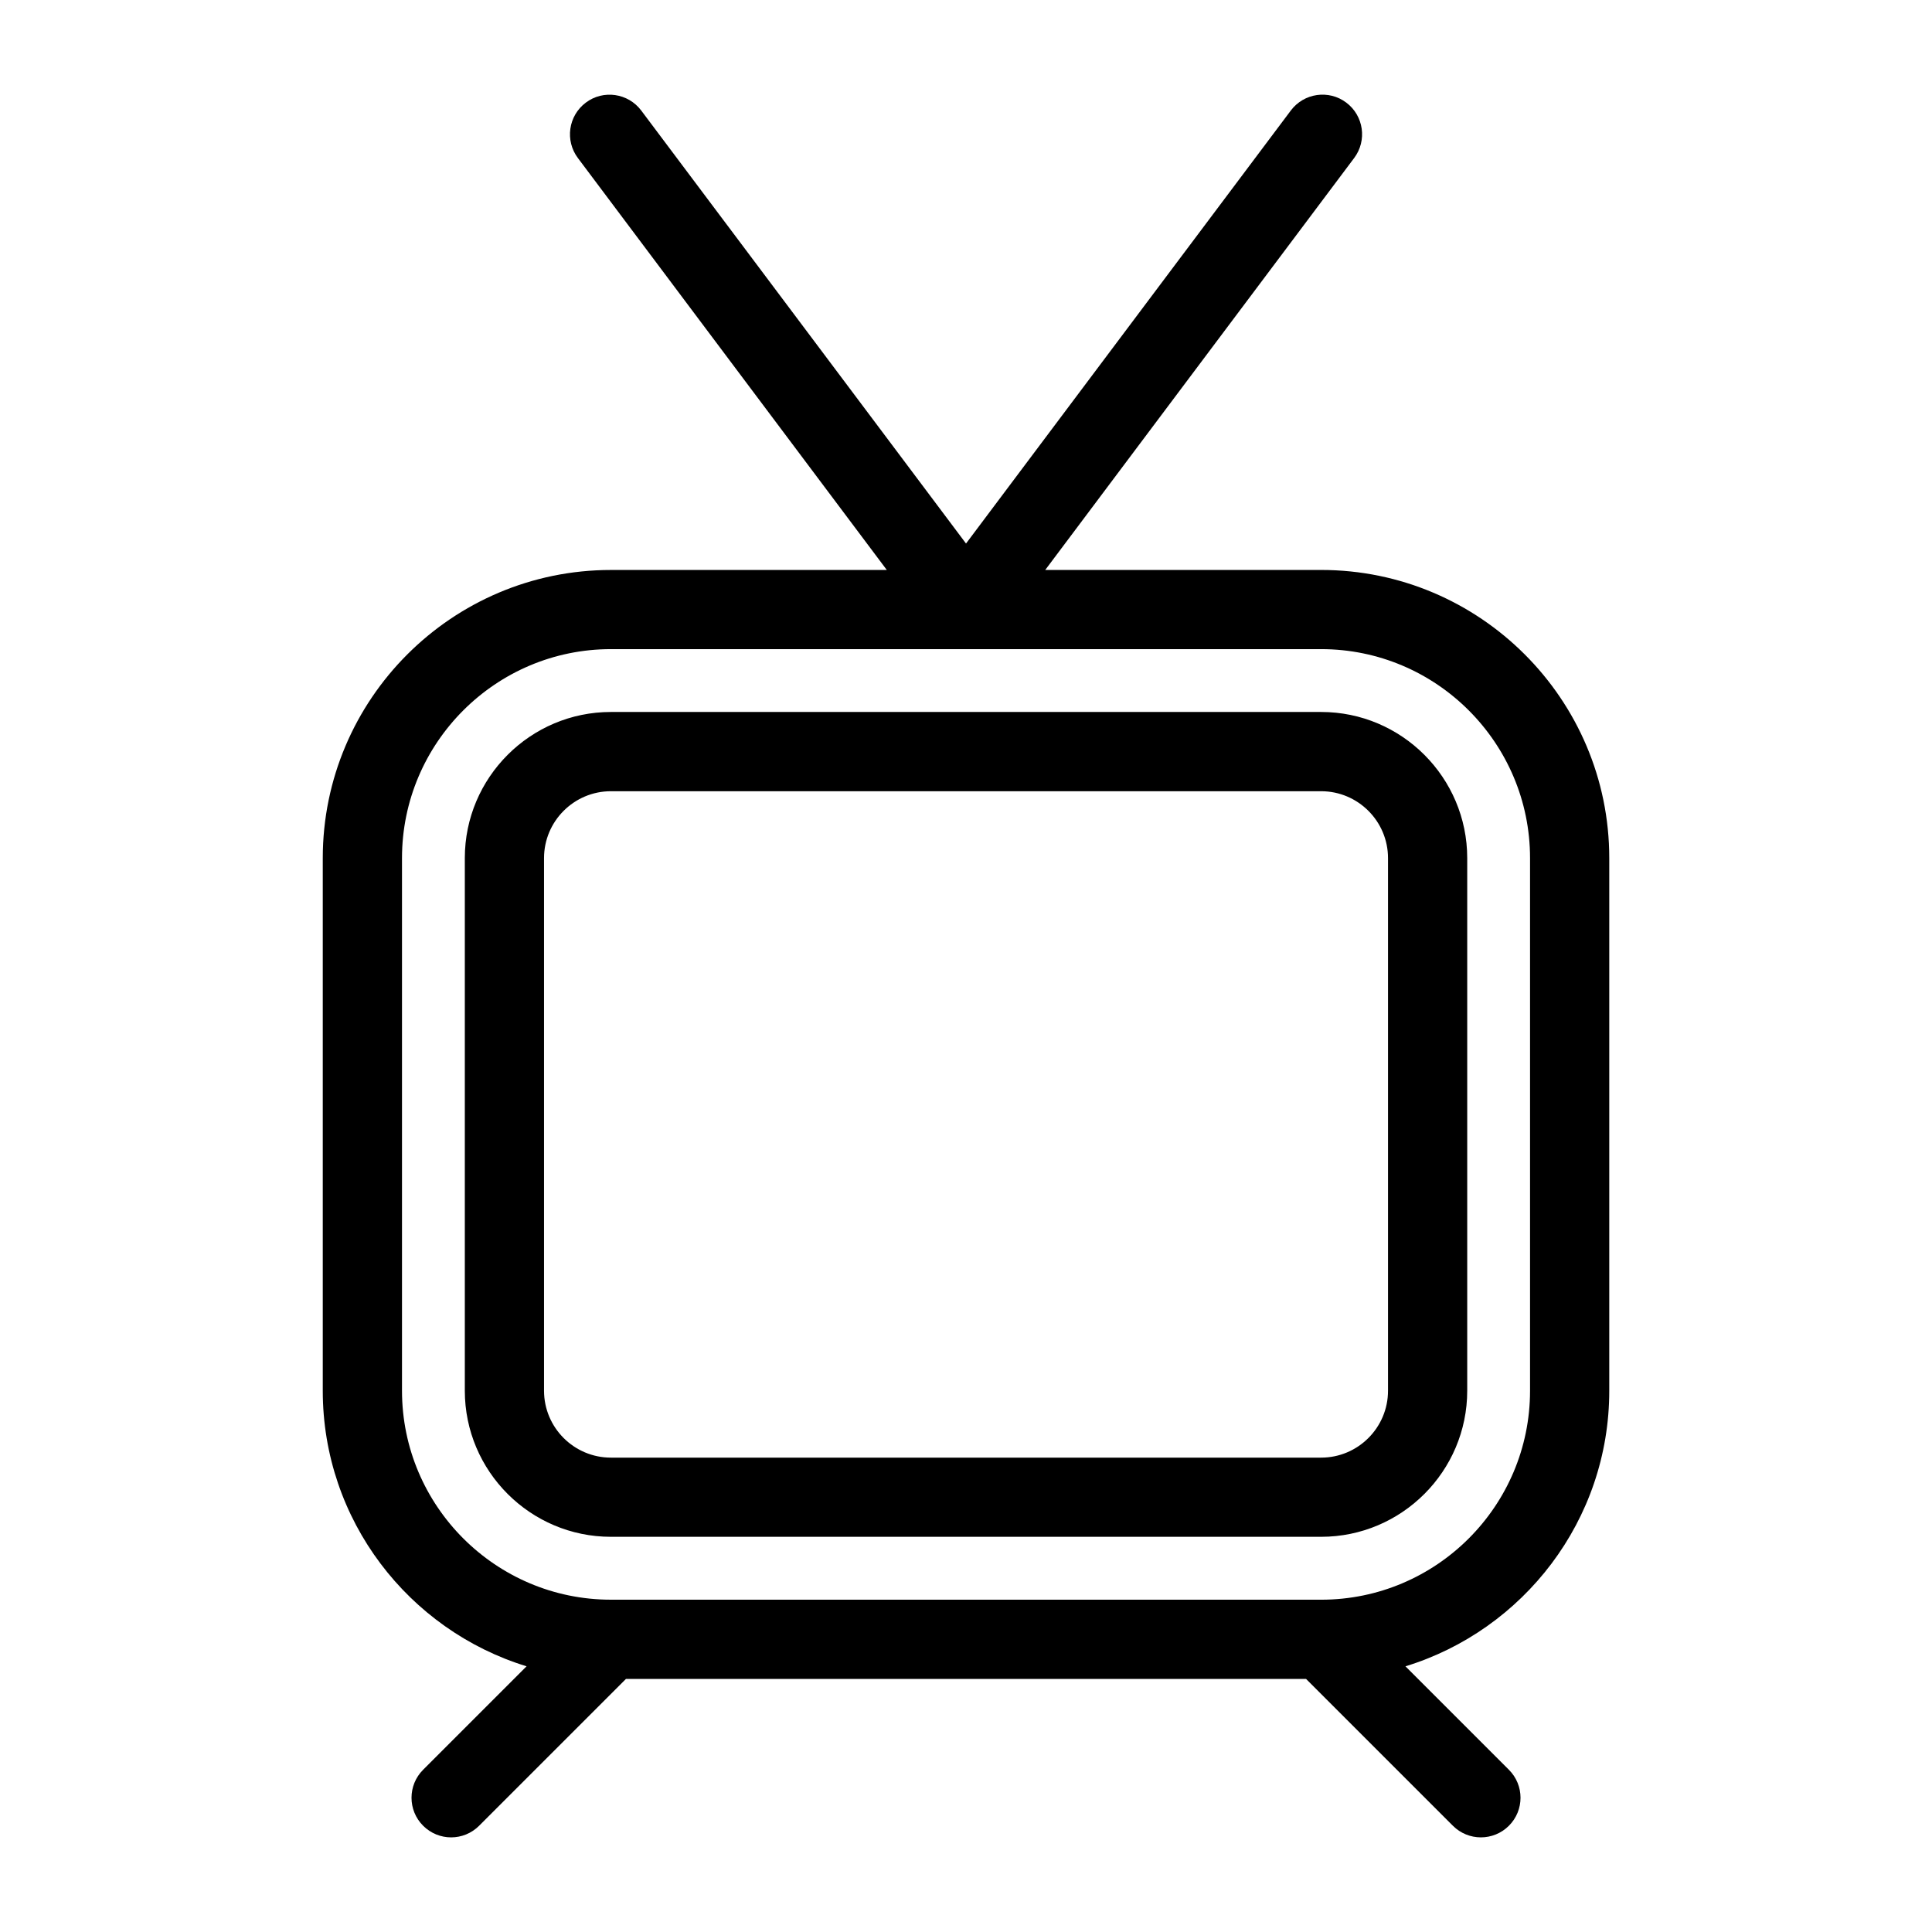 <?xml version="1.0" encoding="UTF-8"?>
<!-- Uploaded to: ICON Repo, www.svgrepo.com, Generator: ICON Repo Mixer Tools -->
<svg fill="#000000" width="800px" height="800px" version="1.1" viewBox="144 144 512 512" xmlns="http://www.w3.org/2000/svg">
 <path d="m494.11 295.04h-73.113l81.867-109.16c3.484-4.641 2.539-11.219-2.098-14.695-4.629-3.484-11.211-2.531-14.684 2.098l-86.078 114.76-86.07-114.75c-3.473-4.629-10.066-5.582-14.684-2.098-4.641 3.473-5.582 10.055-2.098 14.695l81.859 109.16h-73.117c-42.109 0-76.359 34.258-76.359 76.367v141.15c0 34.332 22.785 63.438 54.012 73.02l-27.414 27.414c-4.106 4.106-4.106 10.738 0 14.84 4.106 4.106 10.738 4.106 14.84 0l38.91-38.906h180.24l38.91 38.91c2.047 2.047 4.734 3.074 7.418 3.074 2.688 0 5.375-1.027 7.422-3.074 4.106-4.106 4.106-10.738 0-14.84l-27.414-27.414c31.234-9.582 54.012-38.688 54.012-73.02v-141.16c0-42.109-34.25-76.367-76.359-76.367zm55.367 217.52c0 30.531-24.832 55.379-55.367 55.379l-188.21-0.004c-30.531 0-55.367-24.844-55.367-55.379v-141.15c0-30.531 24.832-55.379 55.367-55.379h188.21c30.531 0 55.367 24.844 55.367 55.379zm-55.367-179.88h-188.21c-21.348 0-38.719 17.371-38.719 38.719v141.15c0 21.348 17.371 38.719 38.719 38.719h188.21c21.348 0 38.719-17.371 38.719-38.719v-141.14c0-21.348-17.371-38.73-38.719-38.73zm17.727 179.88c0 9.781-7.957 17.727-17.727 17.727h-188.21c-9.781 0-17.727-7.957-17.727-17.727v-141.15c0-9.781 7.957-17.727 17.727-17.727h188.21c9.781 0 17.727 7.957 17.727 17.727z"/>
</svg>